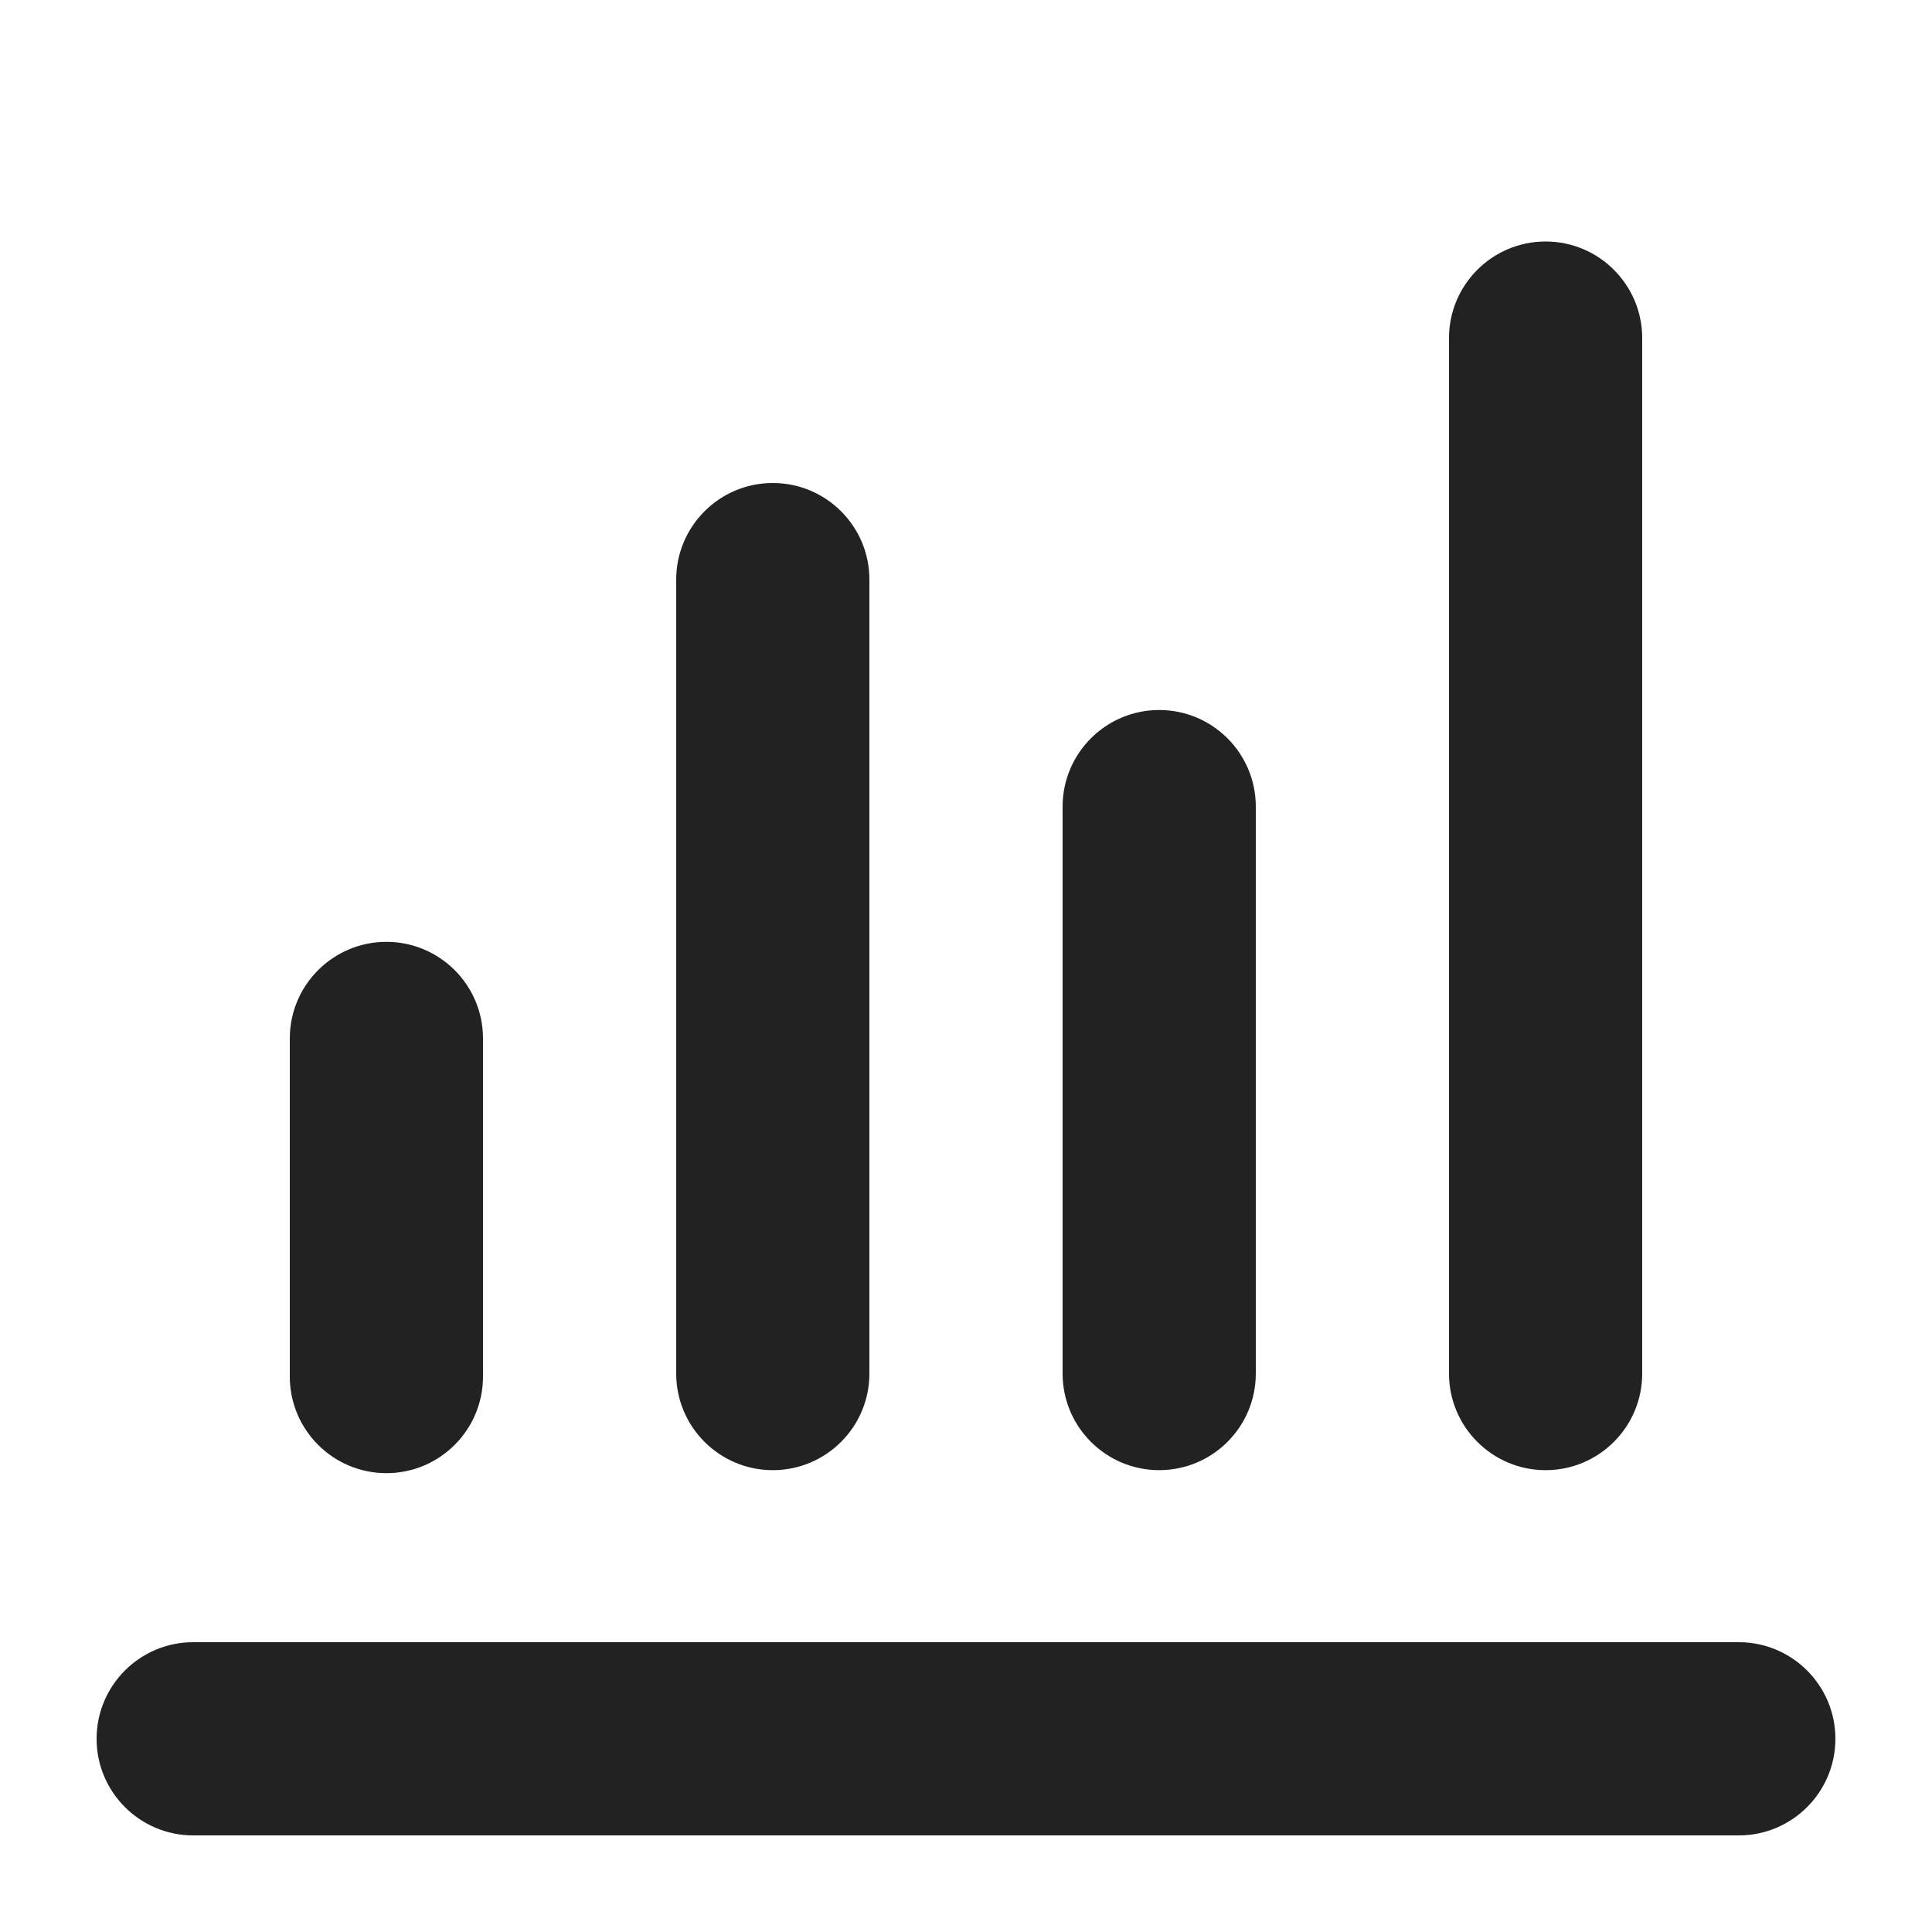 <svg width="20" height="20" viewBox="0 0 20 20" fill="none" xmlns="http://www.w3.org/2000/svg">
<path d="M16 2.5C16.552 2.5 17 2.948 17 3.5V14.219C17 14.771 16.552 15.219 16 15.219C15.448 15.219 15 14.771 15 14.219V3.5C15 2.948 15.448 2.5 16 2.5Z" fill="#222222"/>
<path d="M9 6C9 5.448 8.552 5 8 5C7.448 5 7 5.448 7 6V14.219C7 14.771 7.448 15.219 8 15.219C8.552 15.219 9 14.771 9 14.219V6Z" fill="#222222"/>
<path d="M4 9.75C4.552 9.75 5 10.198 5 10.75V14.25C5 14.802 4.552 15.25 4 15.25C3.448 15.25 3 14.802 3 14.25V10.75C3 10.198 3.448 9.75 4 9.75Z" fill="#222222"/>
<path d="M1 18C1 17.448 1.448 17 2 17H18C18.552 17 19 17.448 19 18C19 18.552 18.552 19 18 19H2C1.448 19 1 18.552 1 18Z" fill="#222222"/>
<path d="M13 8.35C13 7.798 12.552 7.35 12 7.35C11.448 7.35 11 7.798 11 8.35V14.219C11 14.771 11.448 15.219 12 15.219C12.552 15.219 13 14.771 13 14.219V8.35Z" fill="#222222"/>
</svg>
